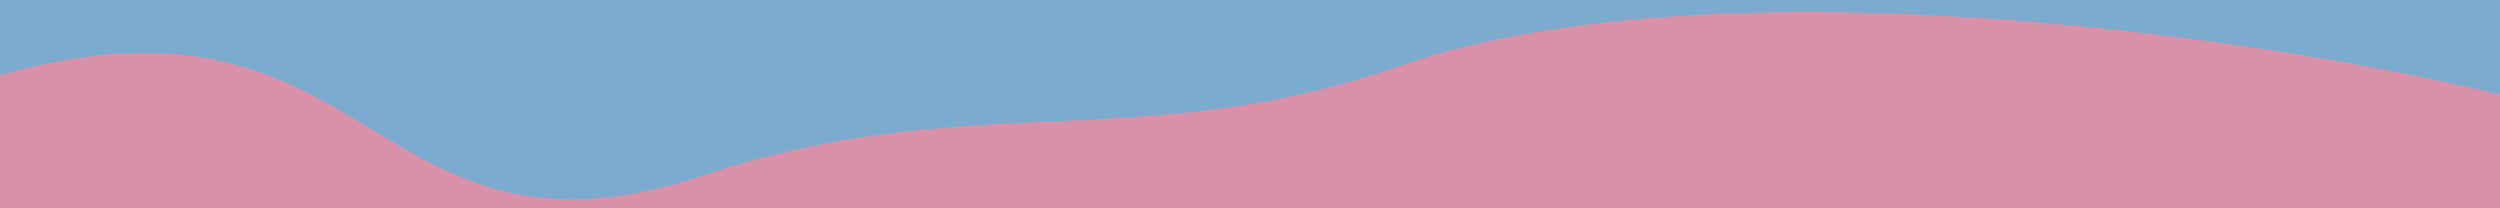 <svg width="1440" height="120" viewBox="0 0 1440 120" fill="none" xmlns="http://www.w3.org/2000/svg">
<g clip-path="url(#clip0_21_7392)">
<rect width="1440" height="120" fill="#D990A9"/>
<path fill-rule="evenodd" clip-rule="evenodd" d="M524.324 -1266.85C662.071 -1331.24 772.339 -1590.01 903.916 -1511.5C1052.79 -1422.67 899.415 -1150.27 980.867 -994.439C1030.85 -898.814 1194.61 -928.595 1255.12 -839.581C1315.17 -751.265 1590.81 -441.044 1600 -334C1610.82 -207.967 1720.16 148.696 1495 70C1392 34 1007.8 -32.428 806 38C657 90 558.001 49.999 405.001 101C169.564 179.478 228.669 -113 -183.152 127C-363.108 231.874 -182.43 -110.005 -308.5 -192.366C-435.707 -275.468 -400.977 -219.314 -418 -372.865C-435.173 -527.774 -274.875 -565.367 -183.152 -688.785C-105.122 -793.779 56.177 -796.785 138.822 -897.97C205.207 -979.248 156.915 -1125.35 232.482 -1197.66C306.336 -1268.33 432.39 -1223.88 524.324 -1266.85Z" fill="#7BACD0"/>
</g>
<defs>
<clipPath id="clip0_21_7392">
<rect width="1440" height="120" fill="white"/>
</clipPath>
</defs>
</svg>
